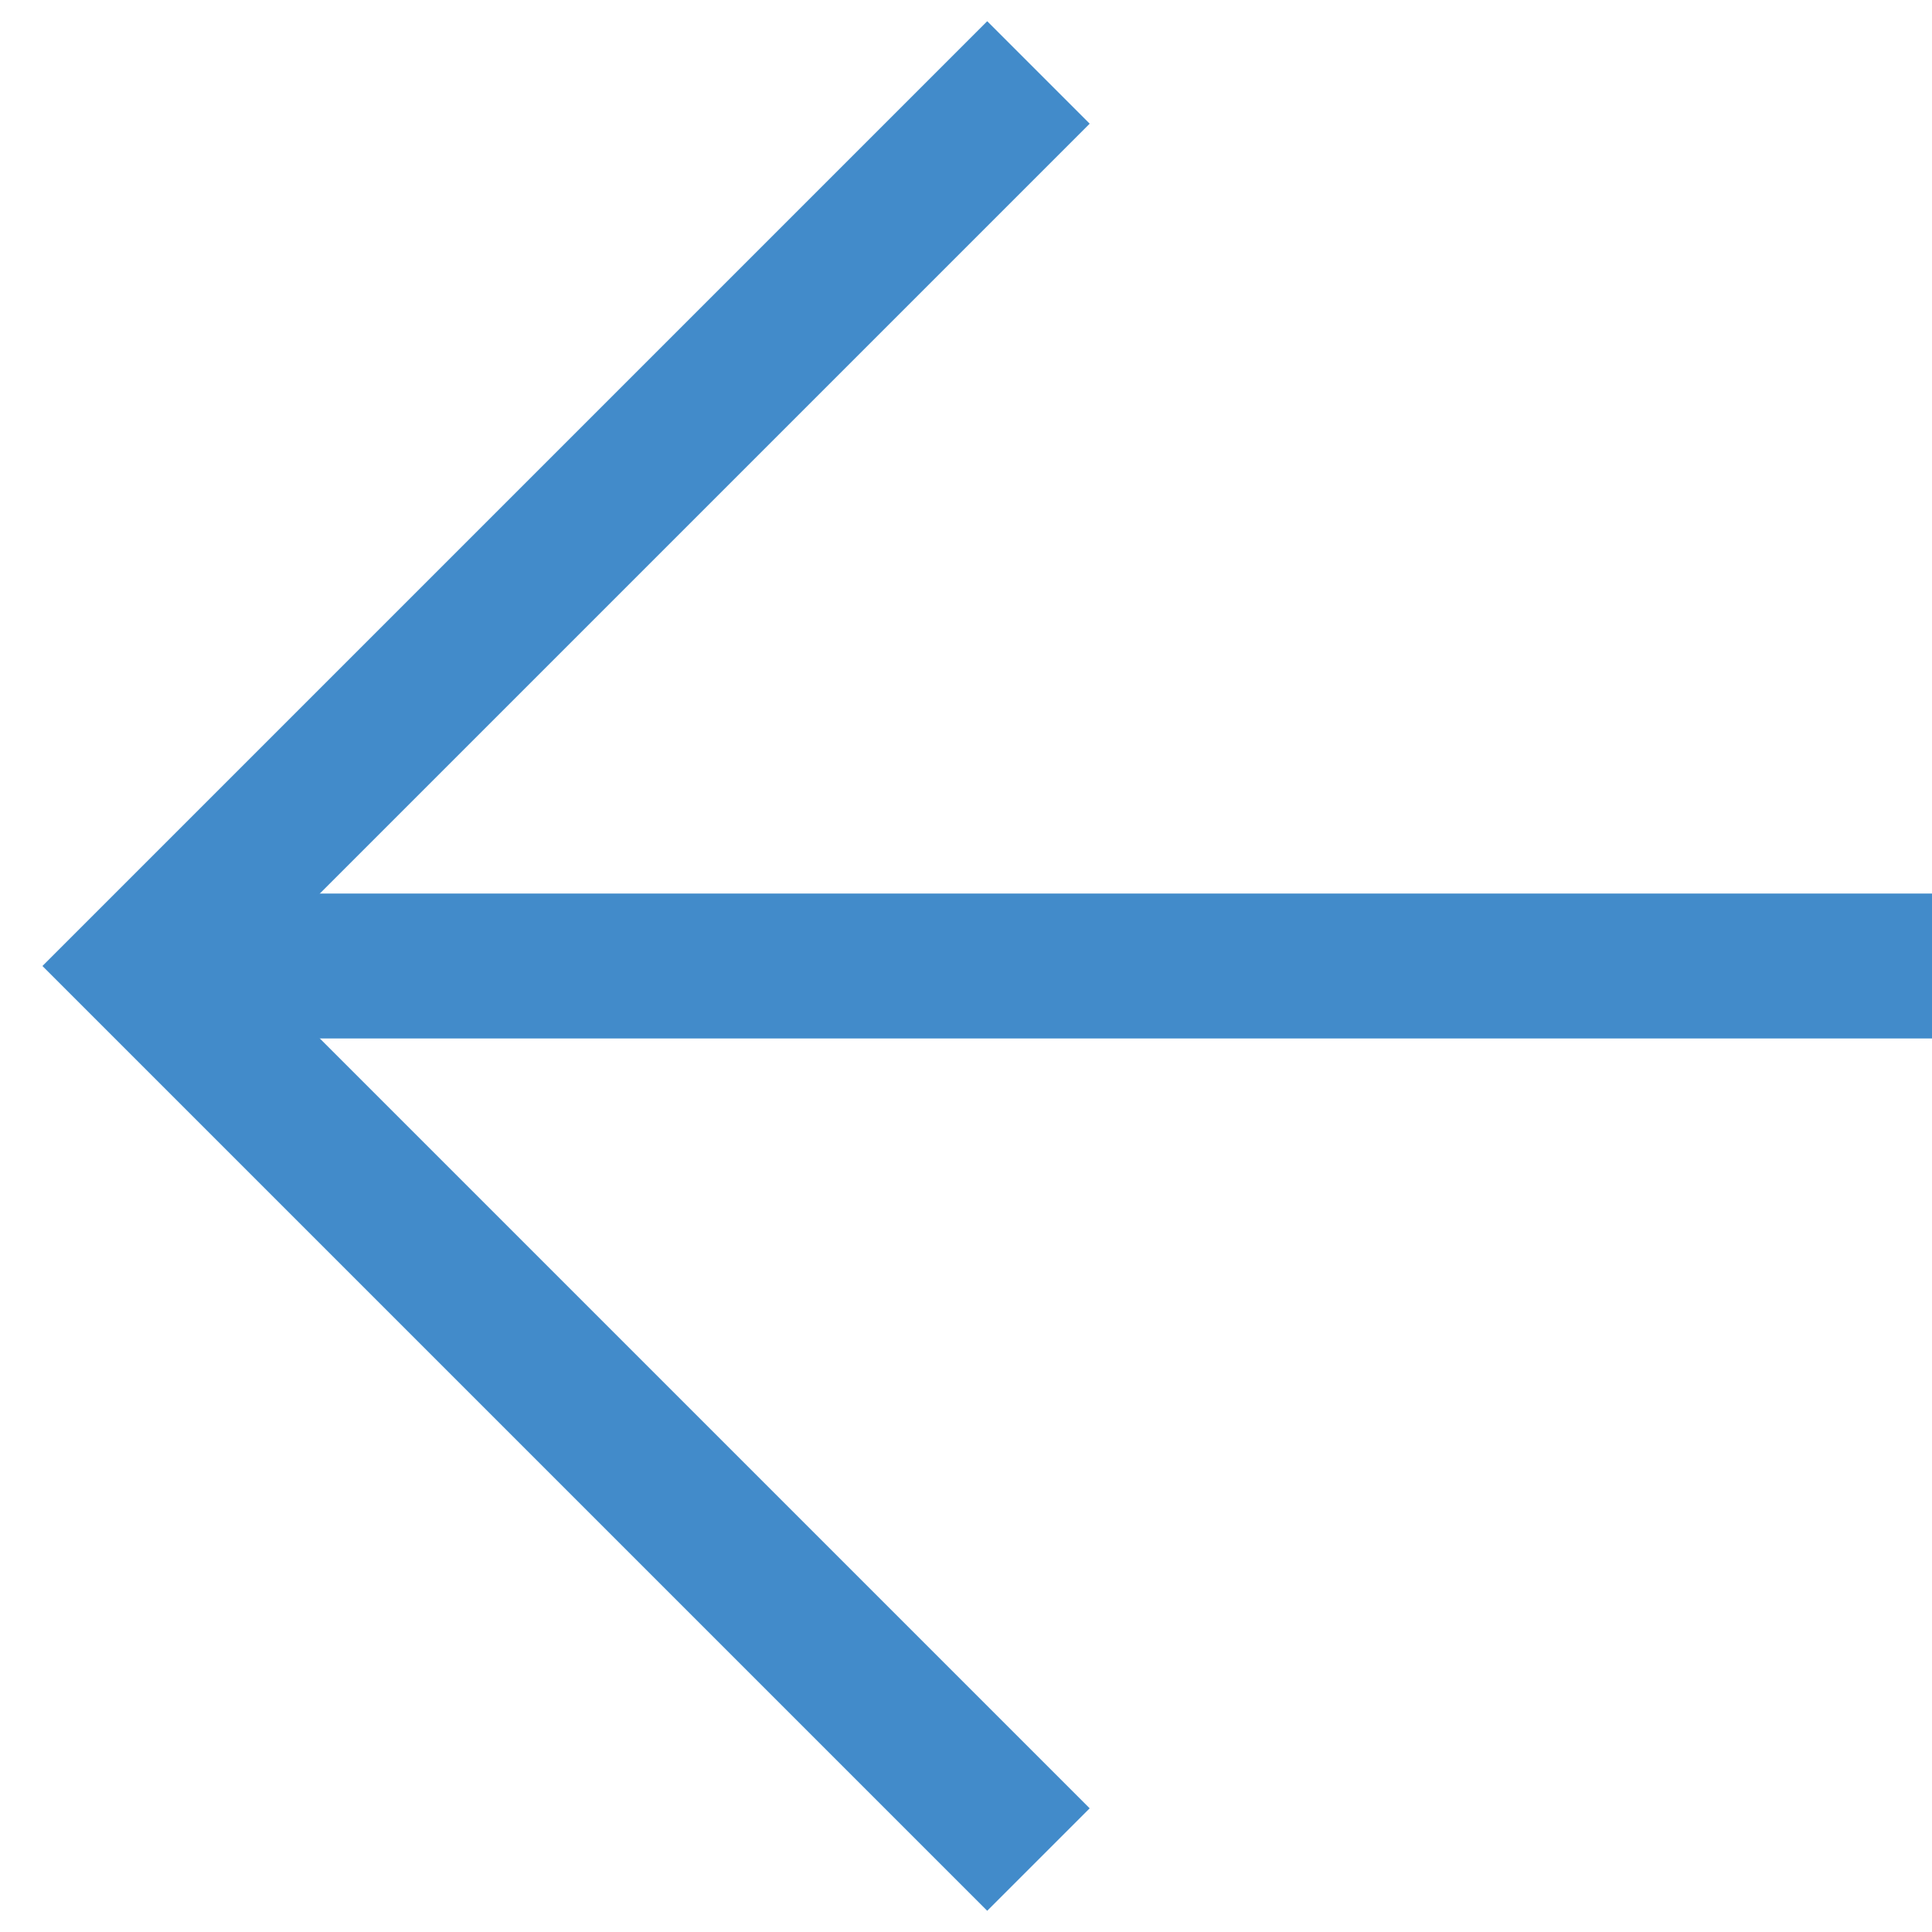 <?xml version="1.0" encoding="utf-8"?>
<!-- Generator: Adobe Illustrator 26.5.0, SVG Export Plug-In . SVG Version: 6.00 Build 0)  -->
<svg version="1.1" id="Ebene_1" xmlns="http://www.w3.org/2000/svg" xmlns:xlink="http://www.w3.org/1999/xlink" x="0px" y="0px"
	 viewBox="0 0 40 40" style="enable-background:new 0 0 40 40;" xml:space="preserve">
<style type="text/css">
	.st0{fill:none;stroke:#428BCA;stroke-width:3;stroke-miterlimit:10;}
</style>
<polyline class="st0" points="21.5,38.5 3,20 21.5,1.5 "/>
<line class="st0" x1="3" y1="20" x2="40" y2="20"/>
</svg>
